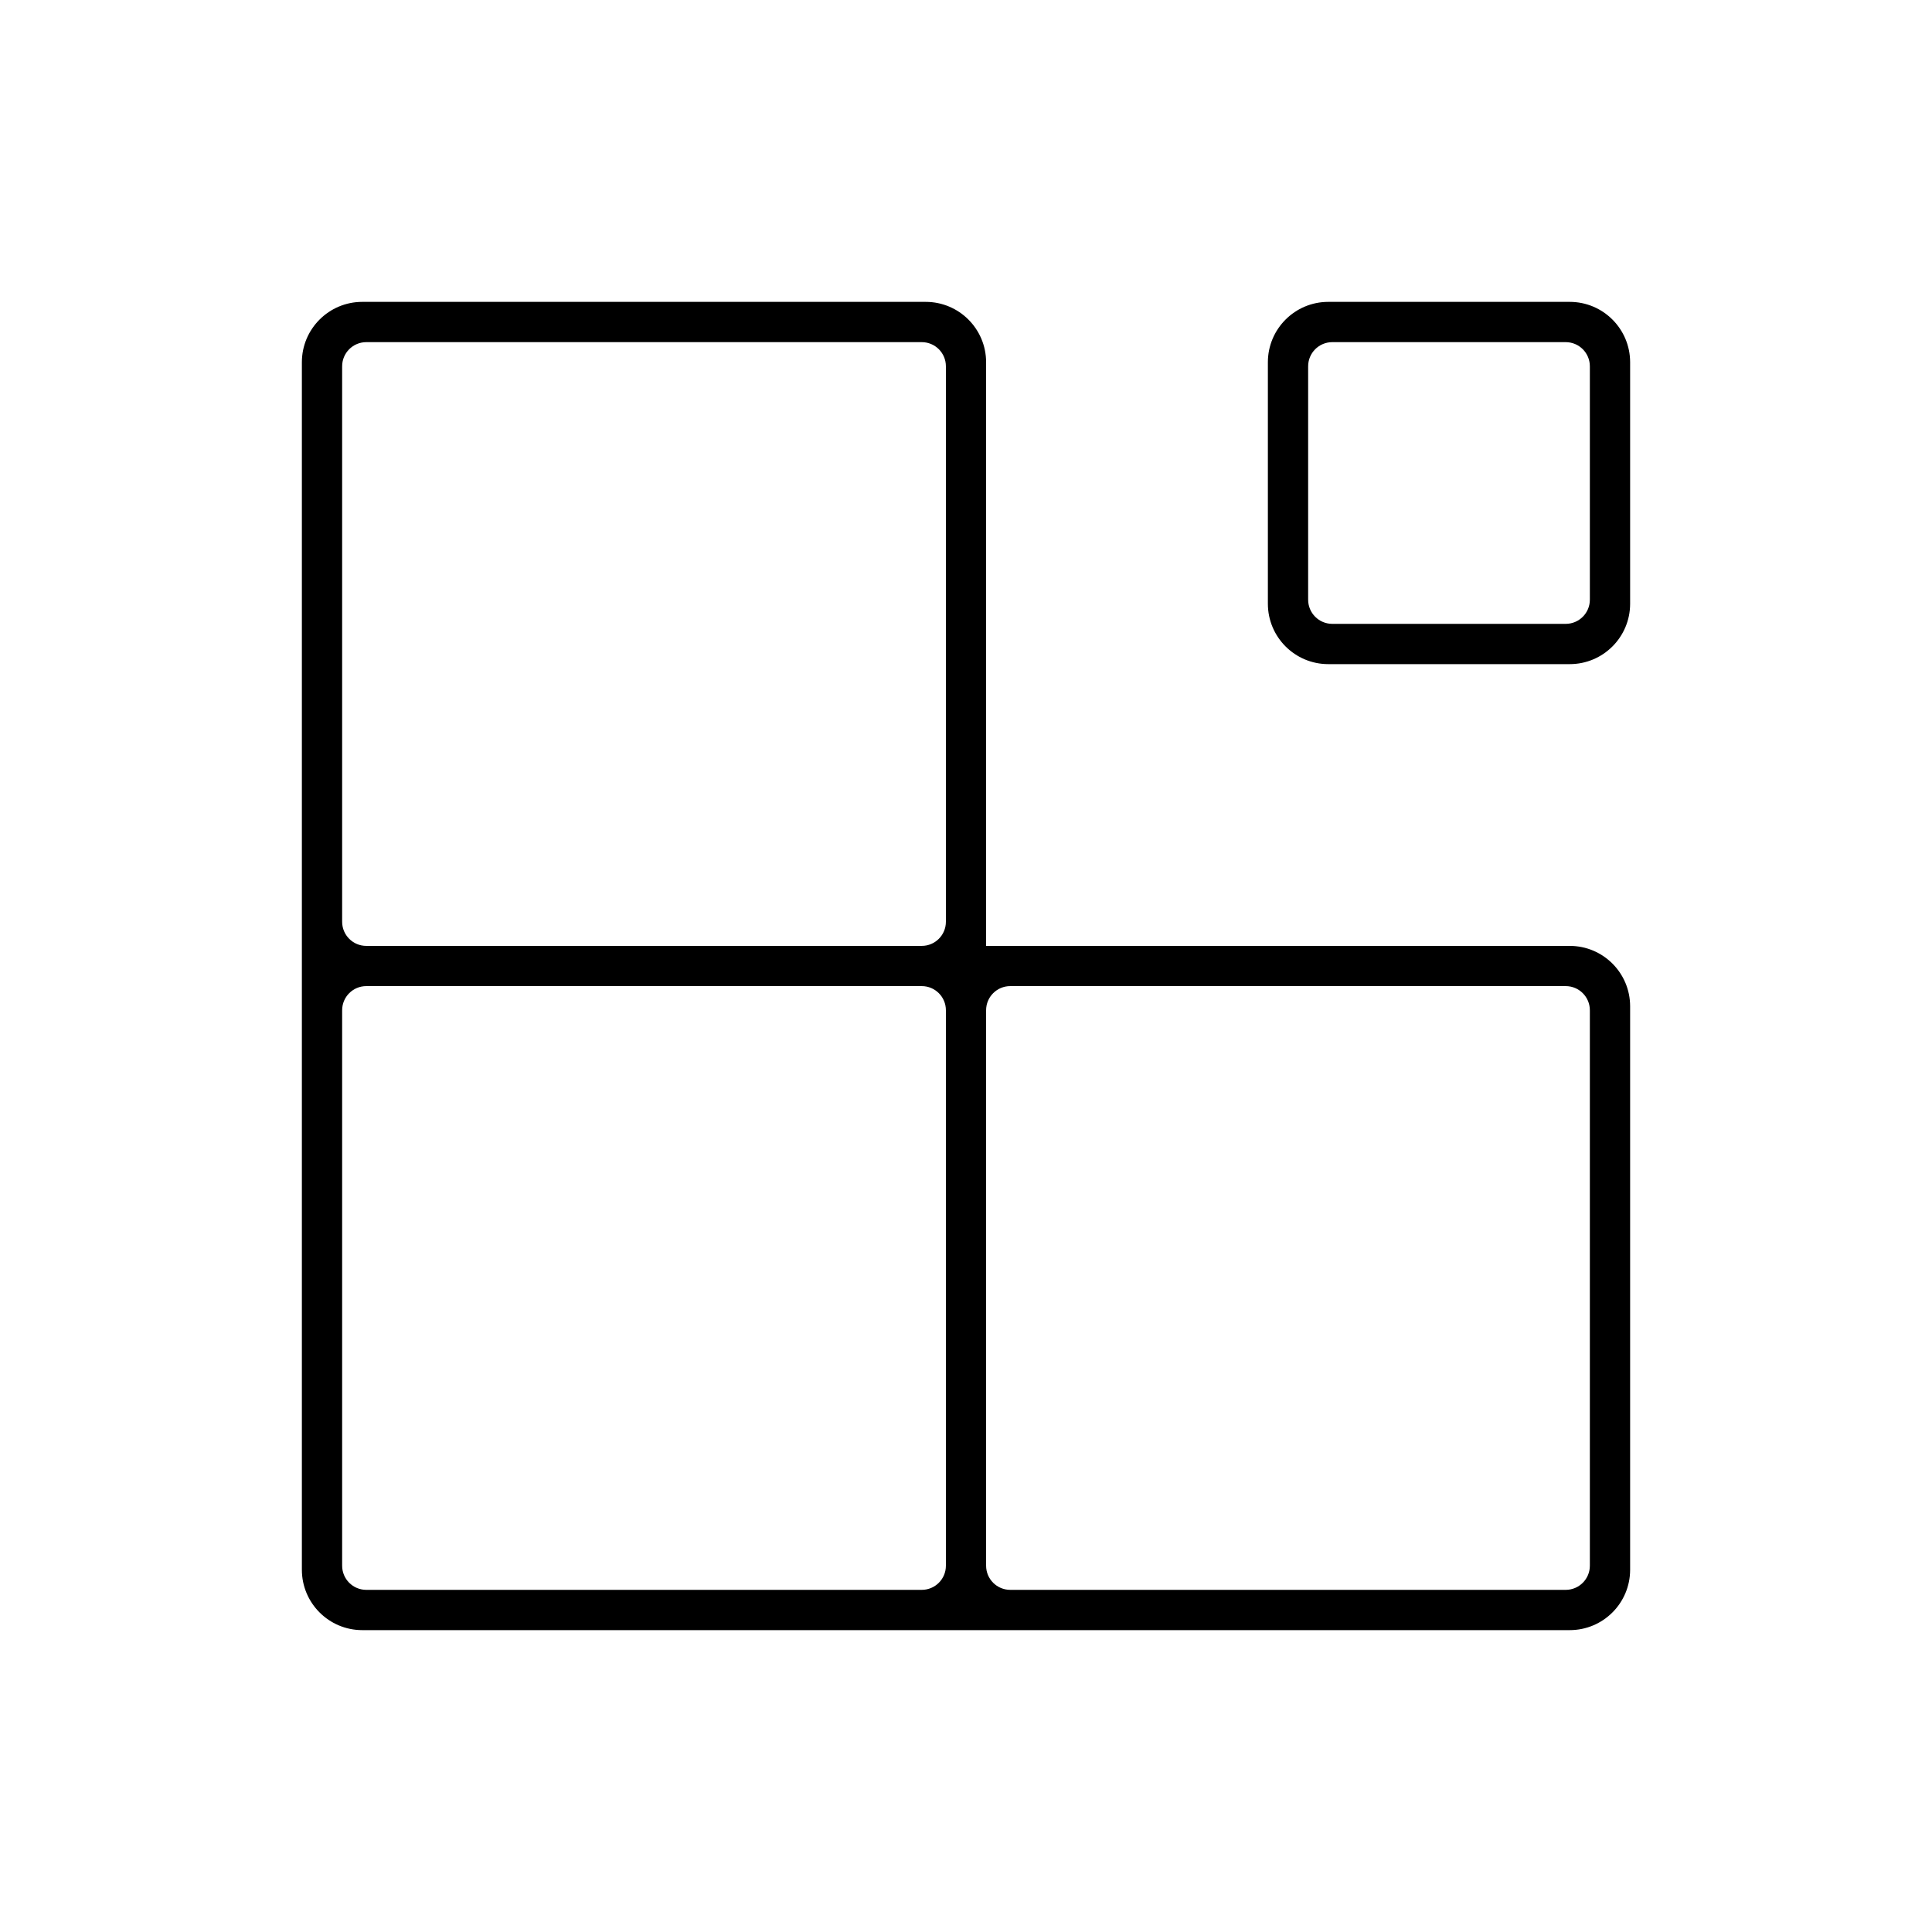 <svg xmlns="http://www.w3.org/2000/svg" fill="none" viewBox="0 0 32 32" height="32" width="32">
<path fill="black" d="M27 10C27 10.552 26.552 11 26 11H22C21.448 11 21 10.552 21 10V6C21 5.448 21.448 5 22 5H26C26.552 5 27 5.448 27 6V10ZM27 26C27 26.552 26.552 27 26 27H6C5.448 27 5 26.552 5 26V6C5 5.448 5.448 5 6 5H15.333C15.885 5 16.333 5.448 16.333 6V15.667H26C26.552 15.667 27 16.115 27 16.667V26ZM25.933 16.333C26.154 16.333 26.333 16.512 26.333 16.733V25.933C26.333 26.154 26.154 26.333 25.933 26.333H16.733C16.512 26.333 16.333 26.154 16.333 25.933V16.733C16.333 16.512 16.512 16.333 16.733 16.333H25.933ZM15.267 16.333C15.488 16.333 15.667 16.512 15.667 16.733V25.933C15.667 26.154 15.488 26.333 15.267 26.333H6.067C5.846 26.333 5.667 26.154 5.667 25.933V16.733C5.667 16.512 5.846 16.333 6.067 16.333H15.267ZM15.267 5.667C15.488 5.667 15.667 5.846 15.667 6.067V15.267C15.667 15.488 15.488 15.667 15.267 15.667H6.067C5.846 15.667 5.667 15.488 5.667 15.267V6.067C5.667 5.846 5.846 5.667 6.067 5.667H15.267ZM25.933 5.667C26.154 5.667 26.333 5.846 26.333 6.067V9.933C26.333 10.154 26.154 10.333 25.933 10.333H22.067C21.846 10.333 21.667 10.154 21.667 9.933V6.067C21.667 5.846 21.846 5.667 22.067 5.667H25.933Z" clip-rule="evenodd" fill-rule="evenodd"></path>
</svg>
